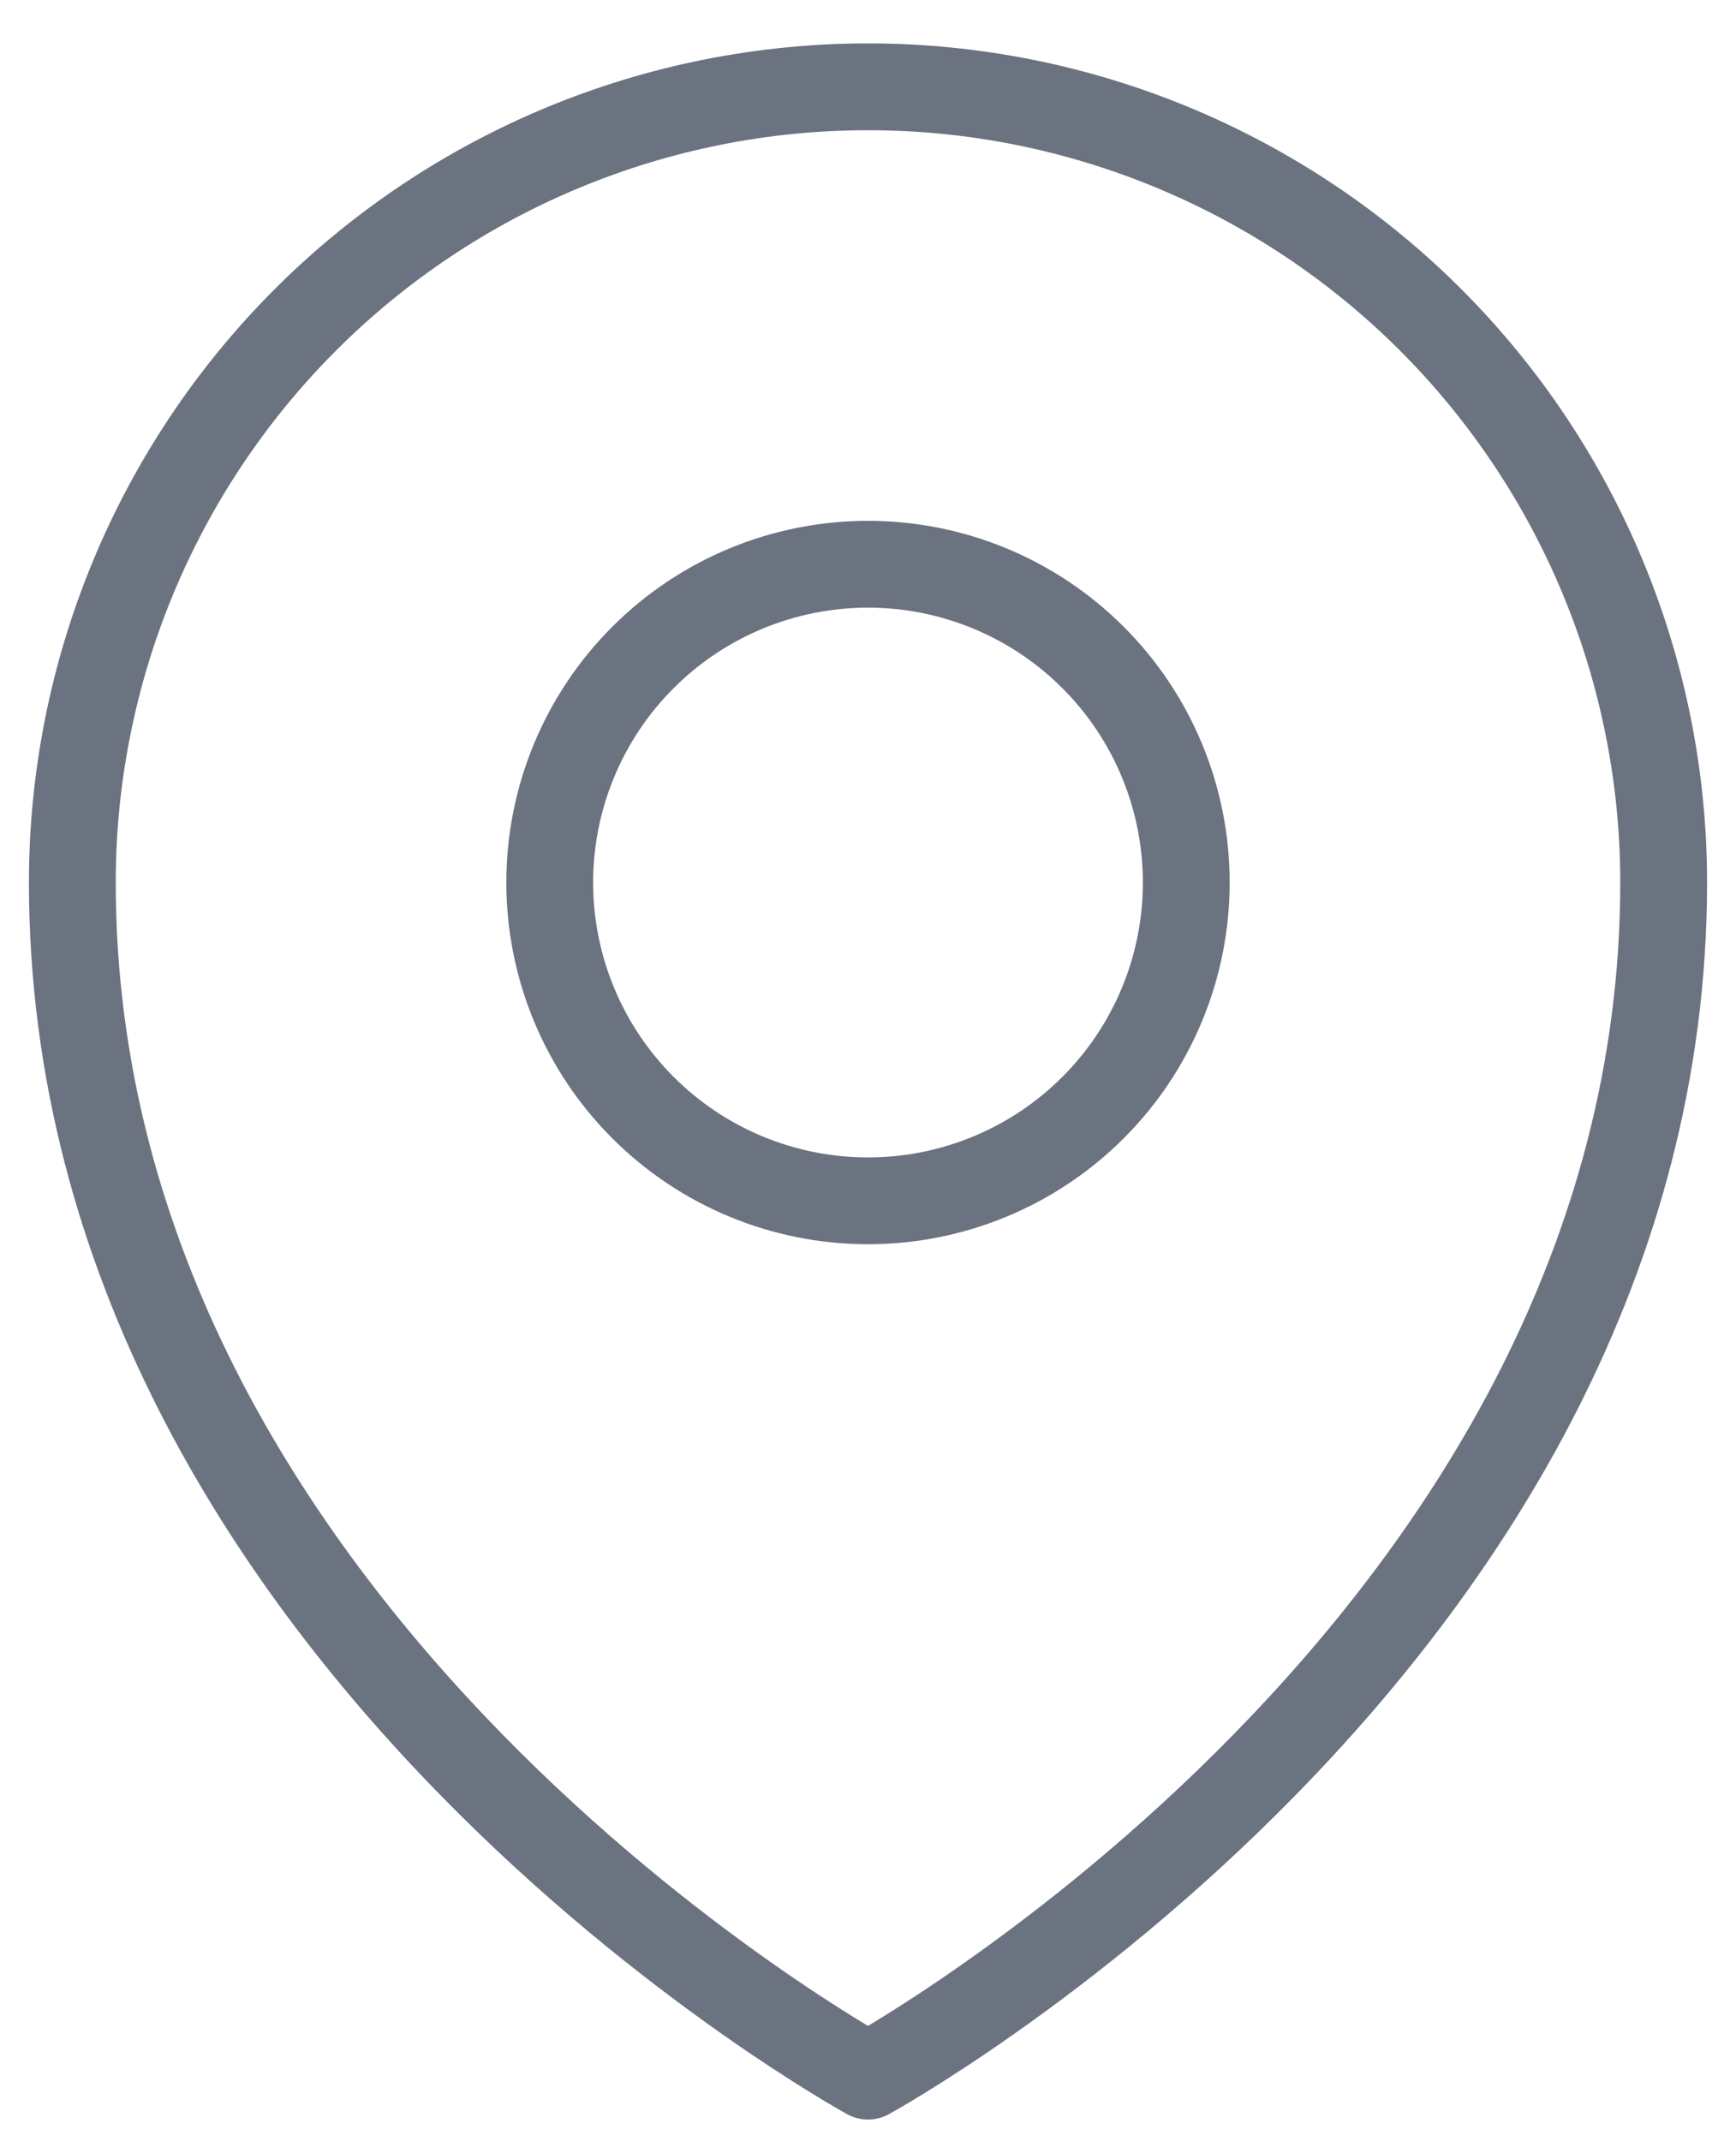 <svg width="30" height="37" viewBox="0 0 30 37" fill="none" xmlns="http://www.w3.org/2000/svg">
<path d="M20.5 15.25C20.5 16.709 19.921 18.108 18.889 19.139C17.858 20.171 16.459 20.75 15 20.75C13.541 20.75 12.142 20.171 11.111 19.139C10.079 18.108 9.5 16.709 9.5 15.25C9.5 13.791 10.079 12.392 11.111 11.361C12.142 10.329 13.541 9.75 15 9.75C16.459 9.75 17.858 10.329 18.889 11.361C19.921 12.392 20.5 13.791 20.5 15.25Z" stroke="#6B7280" stroke-width="1.5" stroke-linecap="round" stroke-linejoin="round"/>
<path d="M28.75 15.25C28.75 28.344 15 35.875 15 35.875C15 35.875 1.25 28.344 1.25 15.25C1.25 11.603 2.699 8.106 5.277 5.527C7.856 2.949 11.353 1.5 15 1.5C18.647 1.5 22.144 2.949 24.723 5.527C27.301 8.106 28.75 11.603 28.75 15.25Z" stroke="#6B7280" stroke-width="1.5" stroke-linecap="round" stroke-linejoin="round"/>
</svg>
